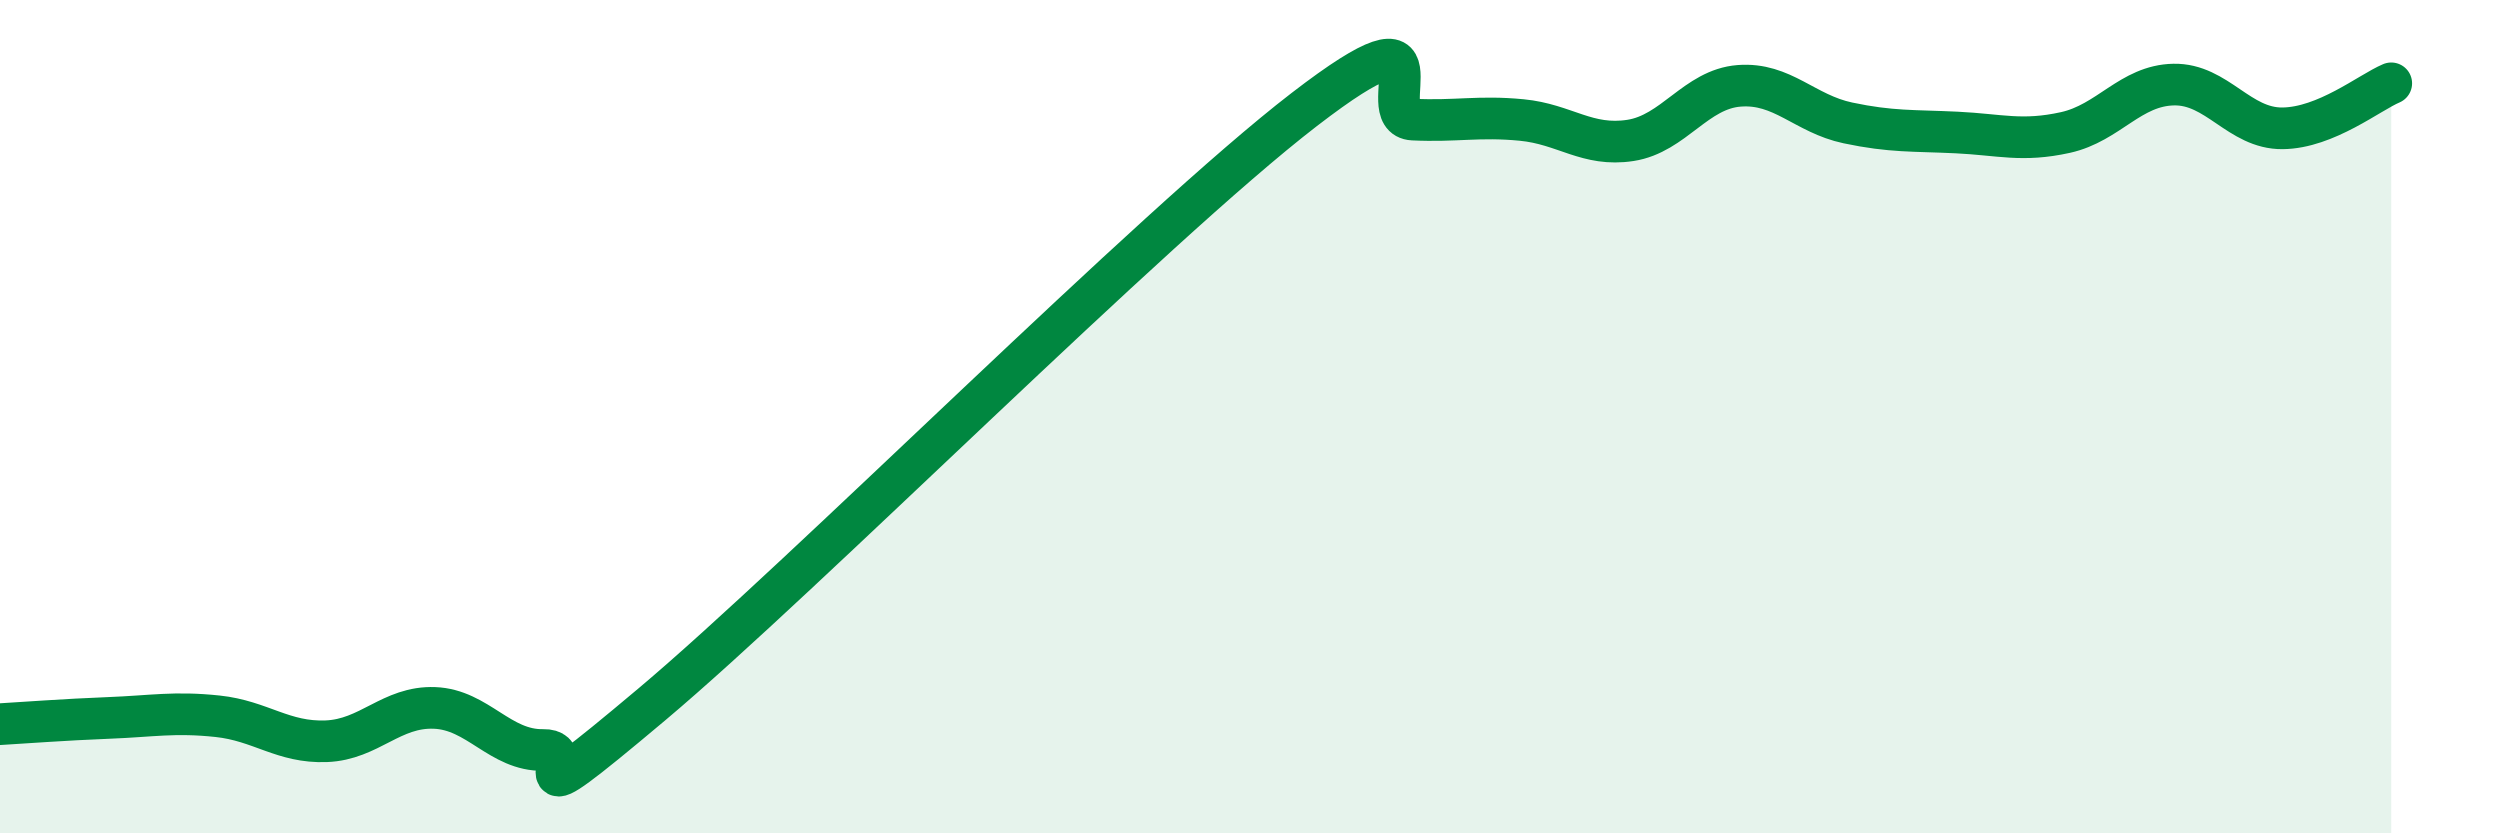 
    <svg width="60" height="20" viewBox="0 0 60 20" xmlns="http://www.w3.org/2000/svg">
      <path
        d="M 0,17.38 C 0.52,17.35 1.57,17.27 2.61,17.23 C 3.65,17.19 4.18,17.08 5.22,17.19 C 6.26,17.3 6.79,17.83 7.83,17.79 C 8.87,17.75 9.39,16.95 10.43,16.99 C 11.47,17.03 12,18.02 13.04,18 C 14.08,17.98 12,19.97 15.65,16.9 C 19.3,13.83 27.65,5.44 31.3,2.63 C 34.95,-0.18 32.87,2.82 33.91,2.87 C 34.95,2.92 35.48,2.78 36.52,2.88 C 37.56,2.98 38.09,3.53 39.13,3.37 C 40.17,3.21 40.7,2.14 41.74,2.06 C 42.78,1.98 43.31,2.73 44.35,2.95 C 45.39,3.17 45.92,3.13 46.96,3.18 C 48,3.23 48.53,3.41 49.57,3.18 C 50.61,2.95 51.13,2.05 52.17,2.03 C 53.21,2.01 53.74,3.09 54.78,3.08 C 55.82,3.07 56.87,2.22 57.39,2L57.39 20L0 20Z"
        fill="#008740"
        opacity="0.1"
        stroke-linecap="round"
        stroke-linejoin="round"
      />
      <path
        d="M 0,17.38 C 0.52,17.35 1.57,17.27 2.61,17.23 C 3.65,17.19 4.18,17.08 5.22,17.19 C 6.26,17.3 6.79,17.83 7.83,17.79 C 8.87,17.75 9.39,16.95 10.43,16.99 C 11.47,17.03 12,18.02 13.04,18 C 14.08,17.98 12,19.97 15.65,16.9 C 19.3,13.83 27.65,5.44 31.3,2.63 C 34.95,-0.18 32.87,2.82 33.91,2.87 C 34.95,2.92 35.48,2.78 36.52,2.88 C 37.56,2.98 38.09,3.53 39.13,3.37 C 40.17,3.21 40.7,2.14 41.74,2.06 C 42.78,1.98 43.31,2.73 44.35,2.95 C 45.39,3.17 45.92,3.13 46.96,3.18 C 48,3.23 48.53,3.41 49.57,3.18 C 50.61,2.95 51.13,2.05 52.17,2.03 C 53.21,2.01 53.74,3.09 54.78,3.08 C 55.82,3.07 56.87,2.22 57.39,2"
        stroke="#008740"
        stroke-width="1"
        fill="none"
        stroke-linecap="round"
        stroke-linejoin="round"
      />
    </svg>
  